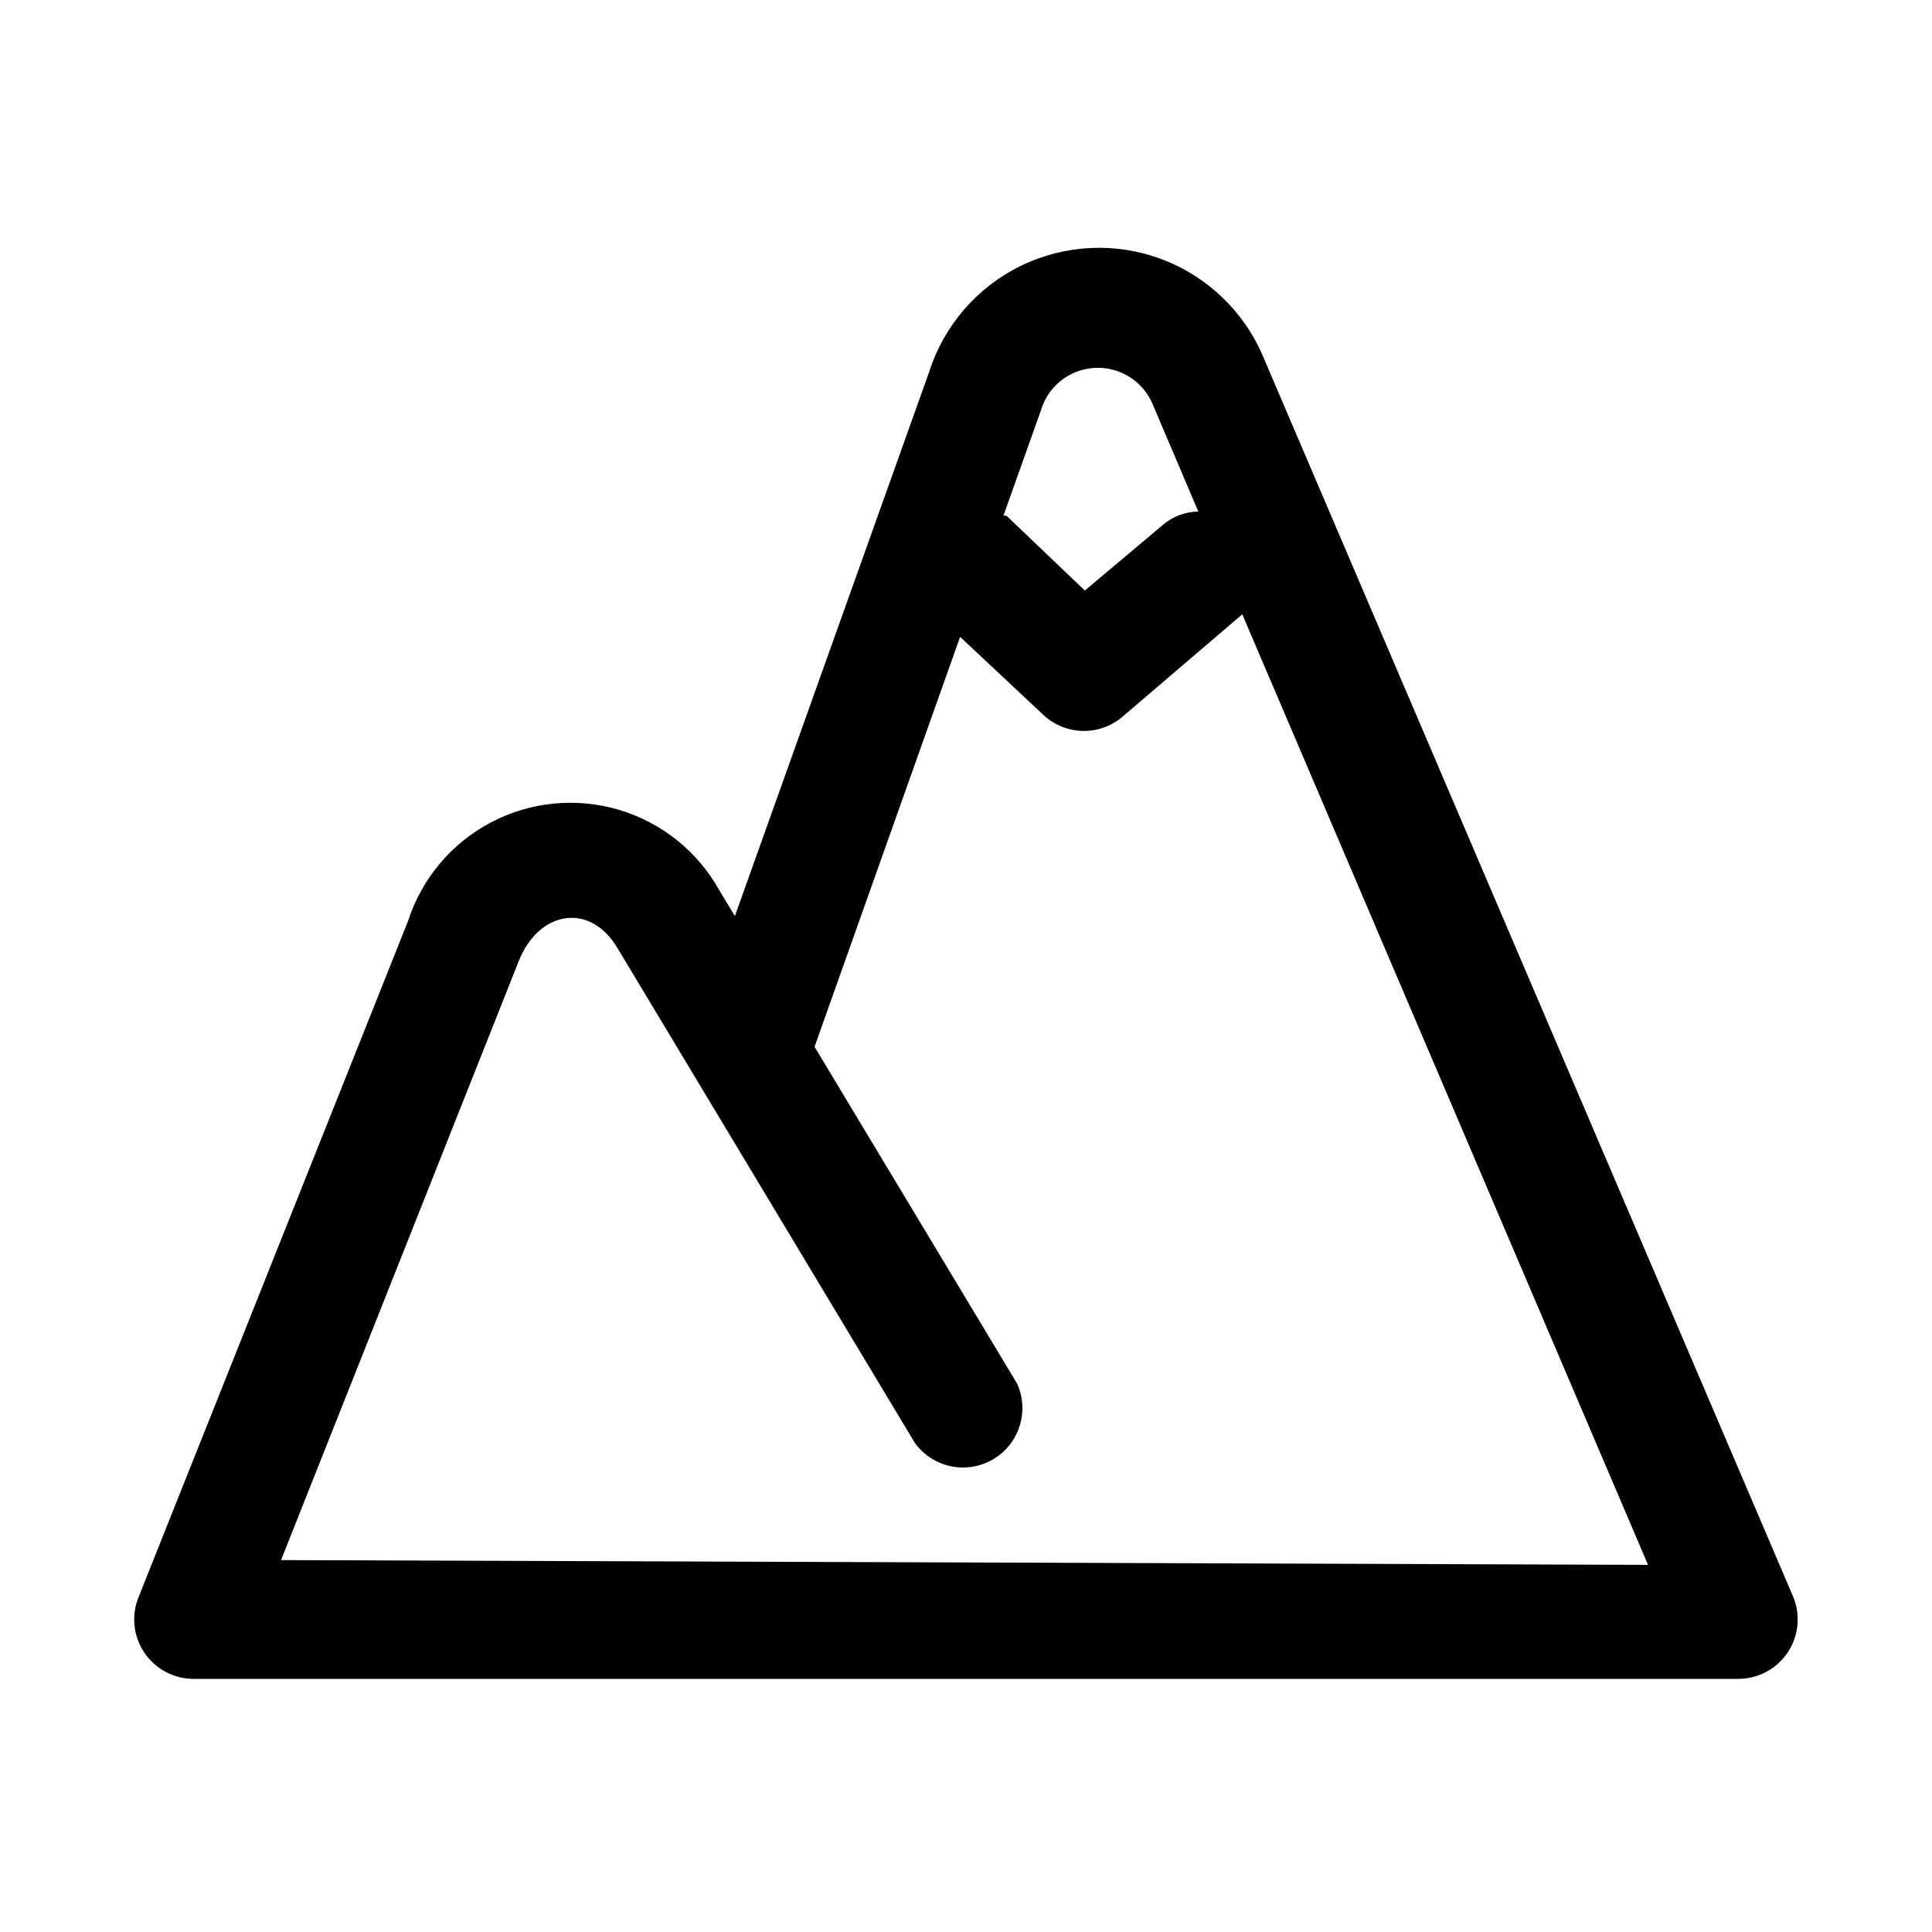 <?xml version="1.0" encoding="UTF-8"?>
<!-- Uploaded to: ICON Repo, www.svgrepo.com, Generator: ICON Repo Mixer Tools -->
<svg fill="#000000" width="800px" height="800px" version="1.1" viewBox="144 144 512 512" xmlns="http://www.w3.org/2000/svg">
 <path d="m619.16 567.04-140.44-328.58c-5.051-11.914-14.77-21.23-26.887-25.777-12.113-4.547-25.562-3.922-37.203 1.723-11.645 5.644-20.461 15.82-24.391 28.148l-51.484 144.21-4.094-6.769c-5.731-10.32-15.273-17.992-26.586-21.367s-23.496-2.188-33.945 3.305c-10.449 5.492-18.336 14.859-21.969 26.09l-71.477 179.33c-1.934 4.852-1.332 10.344 1.602 14.668 2.934 4.32 7.816 6.906 13.039 6.898h409.35c5.277-0.004 10.203-2.652 13.117-7.055 2.91-4.398 3.426-9.969 1.367-14.828zm-169.72-315.98 12.121 28.496h0.004c-3.402 0.055-6.684 1.277-9.289 3.465l-20.781 17.477-20.785-19.836h-0.789l9.918-27.867h0.004c1.223-4.18 4.125-7.668 8.012-9.629 3.891-1.965 8.418-2.227 12.508-0.73 4.09 1.496 7.375 4.617 9.078 8.625zm-230.96 306.38 62.977-158.7c5.352-13.539 19.051-15.742 26.293-3.305l78.719 130.99v-0.004c3.086 4.242 8.078 6.668 13.316 6.473 5.242-0.191 10.039-2.984 12.801-7.441s3.125-9.996 0.965-14.773l-53.688-89.27 38.574-108.63 22.355 20.941v-0.004c2.883 2.57 6.609 3.988 10.469 3.988s7.586-1.418 10.469-3.988l31.488-26.922 107.53 251.91z"/>
</svg>